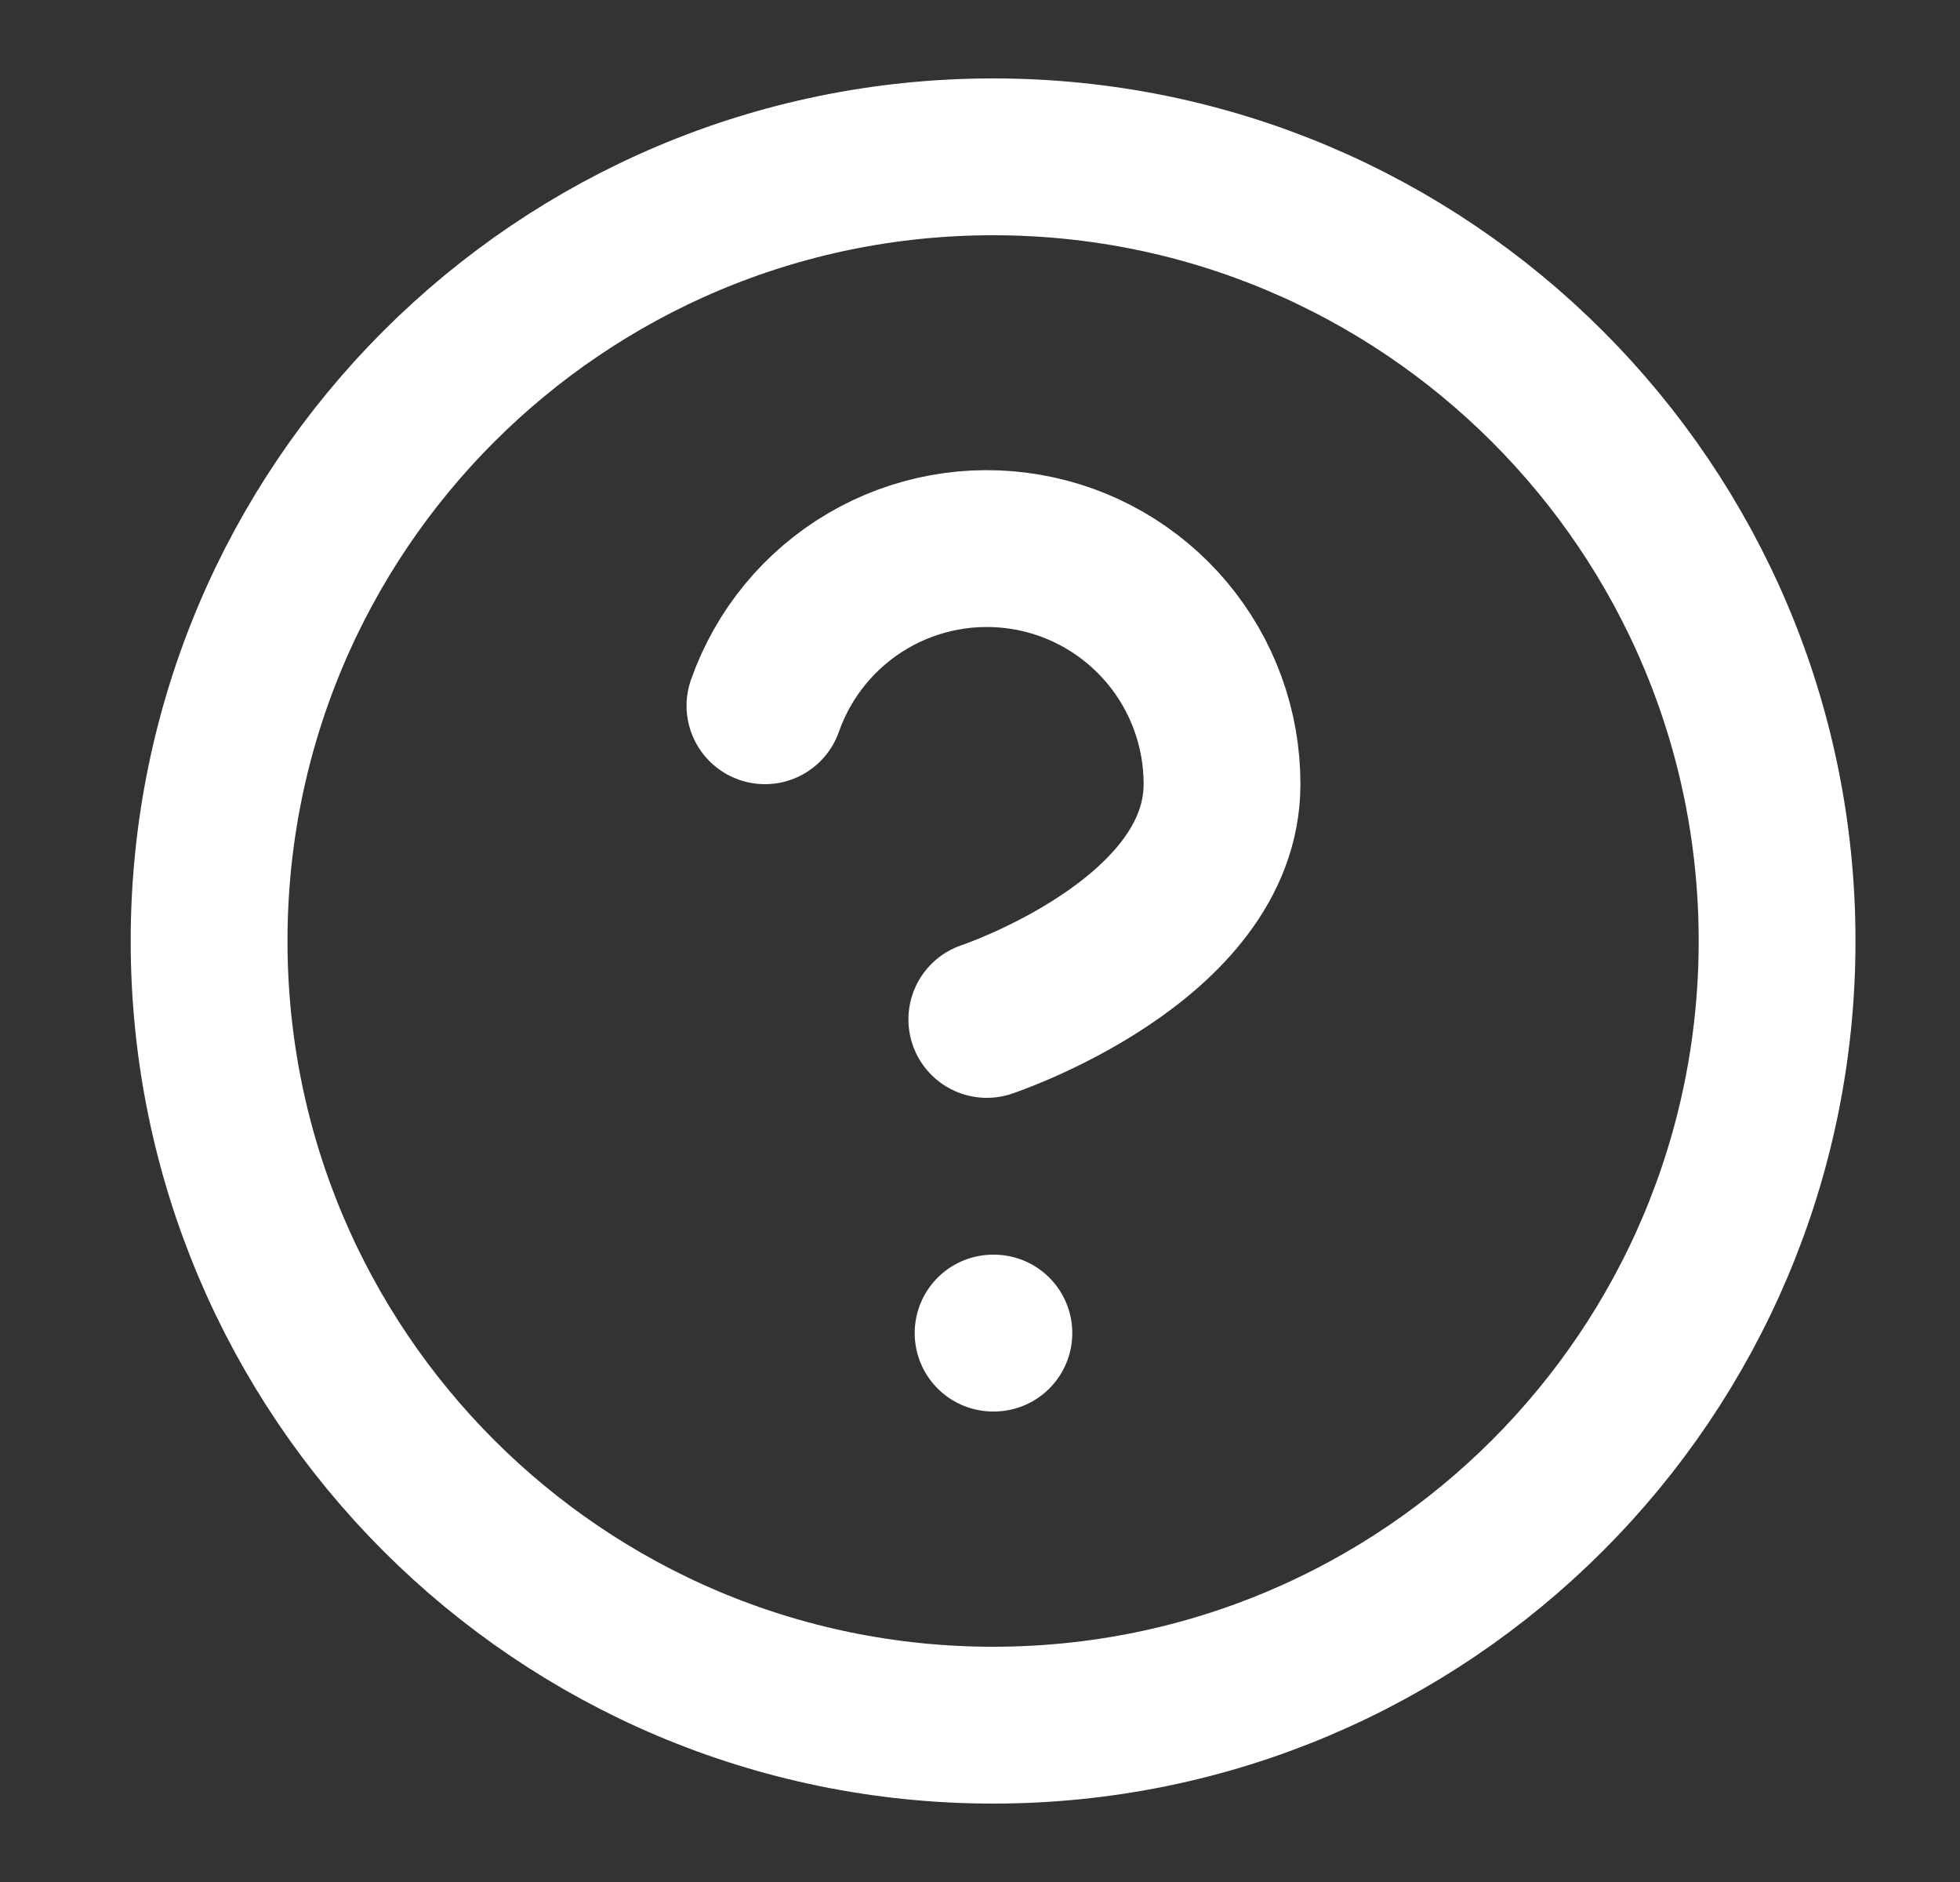 <?xml version="1.0" encoding="UTF-8"?> <svg xmlns="http://www.w3.org/2000/svg" width="25" height="24" viewBox="0 0 25 24" fill="none"><rect x="0" y="0" width="25" height="24" fill="#333333" stroke="none"/><path d="M9.757 9C9.992 8.332 10.456 7.768 11.067 7.409C11.678 7.05 12.396 6.919 13.094 7.039C13.792 7.158 14.426 7.522 14.882 8.064C15.338 8.606 15.588 9.292 15.587 10C15.587 12 12.587 13 12.587 13M12.667 17H12.677M22.667 12C22.667 17.523 18.19 22 12.667 22C7.144 22 2.667 17.523 2.667 12C2.667 6.477 7.144 2 12.667 2C18.19 2 22.667 6.477 22.667 12Z" stroke="white" stroke-width="2" stroke-linecap="round" stroke-linejoin="round"></path></svg> 